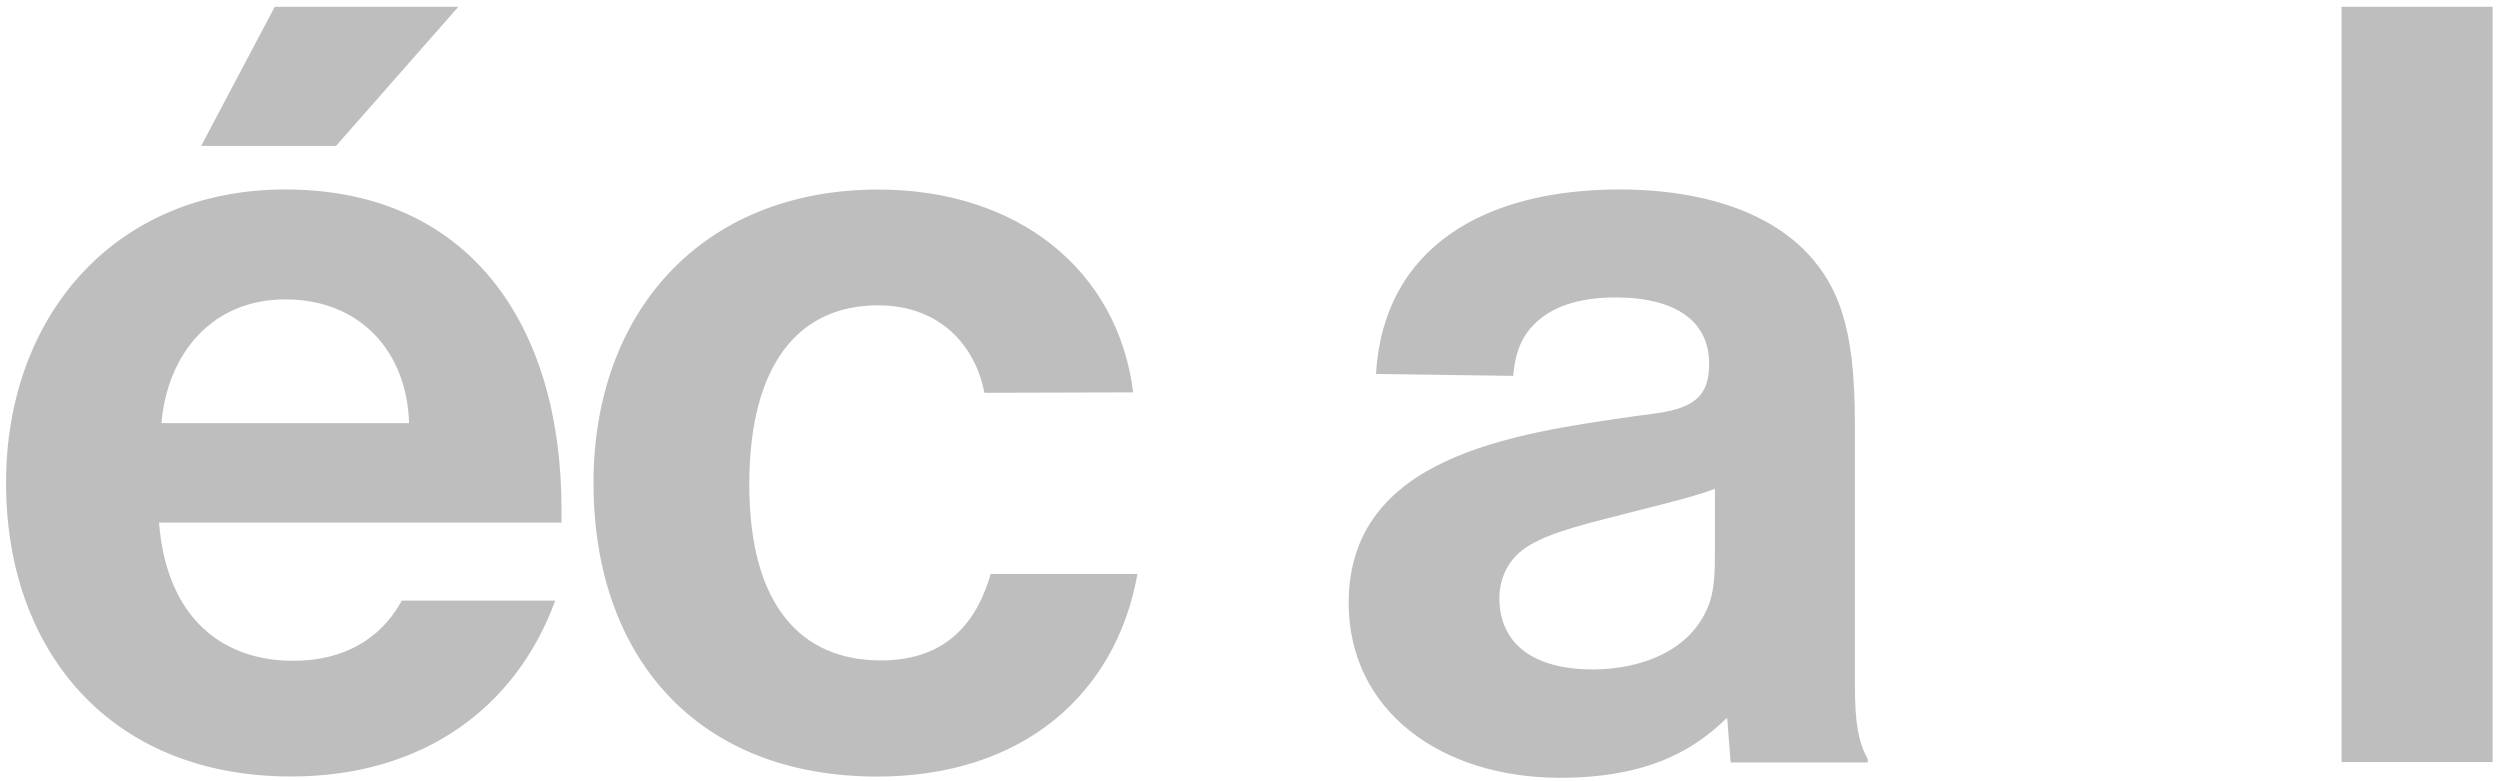 <svg width="285" height="89" viewBox="0 0 285 89" fill="none" xmlns="http://www.w3.org/2000/svg">
<g clip-path="url(#clip0_61_9016)">
<path d="M266.939 86.879H284.159V0.779H266.939V86.879ZM172.499 42.849C172.769 39.909 173.589 38.049 175.439 36.469C177.509 34.729 180.449 33.909 184.159 33.909C191.189 33.909 194.839 36.739 194.839 41.429C194.839 44.859 193.479 46.439 188.949 47.099L186.119 47.479C172.609 49.439 153.749 51.999 153.749 68.729C153.749 81.049 164.319 88.669 177.839 88.669C188.899 88.669 193.809 84.749 196.799 81.909H196.909L197.289 86.919H212.929V86.539C211.839 84.579 211.459 82.339 211.459 78.149V48.509C211.459 42.459 210.969 38.699 209.989 35.599C206.669 25.139 195.599 21.599 184.649 21.599C169.279 21.599 157.729 28.139 156.859 42.629L172.499 42.849ZM181.499 76.309C174.959 76.309 170.929 73.479 170.929 68.189C170.929 66.229 171.689 64.479 172.889 63.289C174.629 61.549 177.899 60.459 182.589 59.259L186.399 58.279C190.809 57.189 194.029 56.319 195.499 55.719V63.399C195.499 66.449 195.229 67.599 194.899 68.689C192.939 74.249 186.999 76.319 181.499 76.319M129.179 44.709C127.439 30.809 116.049 21.609 100.139 21.609C80.09 21.609 67.659 35.509 67.659 55.069C67.659 74.629 79.209 88.529 100.029 88.529C116.489 88.529 127.219 79.209 129.669 65.429H112.939C111.469 70.499 108.249 75.289 100.409 75.289C91.419 75.289 85.419 69.129 85.419 55.239C85.419 41.349 91.2 34.809 100.079 34.809C107.439 34.809 111.249 39.709 112.229 44.779L129.179 44.729V44.709ZM32.52 34.129C41.13 34.129 46.419 40.179 46.63 48.239H18.399C19.11 40.179 24.29 34.129 32.51 34.129M45.809 68.459C43.959 71.889 40.249 75.329 33.389 75.329C25.54 75.329 19 70.639 18.13 59.579H64.01V57.999C64.01 37.239 53.66 21.599 32.51 21.599C13.11 21.599 0.689 35.989 0.689 55.059C0.689 74.129 12.509 88.519 33.169 88.519C48.429 88.519 58.889 80.509 63.3 68.469H45.809V68.459ZM52.239 0.779H31.32L22.93 16.639H38.3L52.249 0.779H52.239Z" fill="#BEBEBE"/>
</g>
<defs>
<clipPath id="clip0_61_9016">
<rect width="285" height="89" fill="white"/>
</clipPath>
</defs>
</svg>
